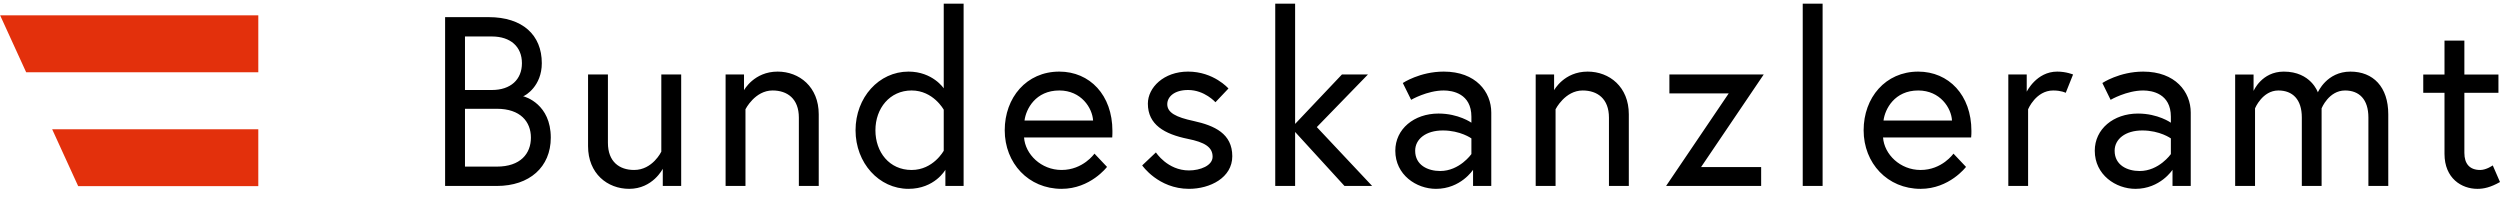 <svg width="239" height="19" viewBox="0 0 239 19" fill="none" xmlns="http://www.w3.org/2000/svg">
<g id="Group 141">
<path id="Vector" d="M42.552 17.777H47.498C50.615 17.777 52.655 15.973 52.655 13.159C52.655 9.962 50.23 9.248 50.011 9.203C50.23 9.149 51.797 8.229 51.797 6.041C51.797 3.344 49.958 1.638 46.71 1.638H42.552L42.552 17.777ZM47.498 15.928H44.452V10.399H47.498C49.757 10.399 50.755 11.641 50.755 13.159C50.755 14.686 49.757 15.928 47.498 15.928ZM44.452 8.604V3.487H47.025C48.811 3.487 49.897 4.469 49.897 6.041C49.897 7.613 48.811 8.604 47.025 8.604H44.452ZM60.149 18.053C62.407 18.053 63.362 16.133 63.362 16.133V17.776H65.121V7.122H63.222V14.499C63.222 14.499 62.39 16.249 60.621 16.249C59.221 16.249 58.117 15.472 58.117 13.65V7.122H56.218V13.972C56.218 16.597 58.074 18.053 60.149 18.053ZM74.34 6.845C72.081 6.845 71.127 8.622 71.127 8.622V7.122H69.367V17.777H71.267V10.444C71.267 10.444 72.169 8.649 73.858 8.649C75.259 8.649 76.371 9.426 76.371 11.248V17.777H78.271V10.927C78.271 8.301 76.415 6.845 74.34 6.845ZM86.85 6.845C84.031 6.845 81.79 9.31 81.79 12.454C81.79 15.58 84.031 18.053 86.85 18.053C89.363 18.053 90.379 16.232 90.379 16.232V17.777H92.121V0.352H90.221V8.444C90.221 8.444 89.162 6.845 86.85 6.845ZM90.221 14.41C90.221 14.41 89.223 16.25 87.148 16.25C85.02 16.25 83.69 14.544 83.69 12.454C83.69 10.355 85.064 8.649 87.148 8.649C89.223 8.649 90.221 10.489 90.221 10.489V14.41ZM101.269 6.845C98.126 6.845 96.052 9.337 96.052 12.454C96.052 15.606 98.328 18.053 101.488 18.053C104.246 18.053 105.831 15.955 105.831 15.955L104.631 14.686C104.631 14.686 103.546 16.249 101.488 16.249C99.527 16.249 98.013 14.749 97.899 13.141H106.33C106.347 12.891 106.347 12.722 106.347 12.516C106.347 9.087 104.185 6.845 101.269 6.845ZM97.943 11.525C98.083 10.417 99.002 8.649 101.27 8.649C103.371 8.649 104.43 10.328 104.5 11.525H97.943ZM109.193 15.812C109.193 15.812 110.734 18.053 113.666 18.053C115.68 18.053 117.807 16.991 117.807 14.936C117.807 12.775 116.109 12.007 114.122 11.569C112.406 11.203 111.591 10.766 111.591 9.962C111.591 9.265 112.248 8.604 113.579 8.604C115.163 8.604 116.197 9.774 116.197 9.774L117.44 8.461C117.44 8.461 116.039 6.845 113.579 6.845C111.25 6.845 109.736 8.372 109.736 9.908C109.736 11.918 111.32 12.82 113.553 13.275C115.163 13.597 115.925 14.061 115.925 14.981C115.925 15.838 114.734 16.294 113.666 16.294C111.609 16.294 110.506 14.57 110.506 14.57L109.193 15.812ZM128.532 17.776H131.176L125.888 12.15L130.773 7.122H128.287L123.813 11.846V0.352H121.913V17.777H123.813V12.615L128.532 17.776ZM138.022 6.845C135.737 6.845 134.109 7.935 134.109 7.935L134.905 9.542C134.905 9.542 136.437 8.649 138.022 8.649C138.854 8.649 140.666 8.944 140.666 11.159V11.73C140.666 11.73 139.44 10.855 137.523 10.855C135.177 10.855 133.391 12.338 133.391 14.41C133.391 16.714 135.404 18.054 137.278 18.054C139.651 18.054 140.824 16.232 140.824 16.232V17.777H142.566V10.766C142.566 8.783 141.095 6.845 138.022 6.845ZM137.681 16.348C136.507 16.348 135.29 15.794 135.29 14.41C135.29 13.302 136.306 12.472 137.934 12.472C139.624 12.472 140.666 13.231 140.666 13.231V14.731C140.666 14.731 139.536 16.348 137.681 16.348ZM151.776 6.845C149.517 6.845 148.572 8.623 148.572 8.623V7.122H146.812V17.777H148.712V10.445C148.712 10.445 149.614 8.65 151.303 8.65C152.704 8.65 153.816 9.427 153.816 11.248V17.777H155.715V10.927C155.715 8.301 153.86 6.845 151.776 6.845ZM159.594 7.122V8.926H165.267L159.278 17.777H168.366V15.973H162.622L168.611 7.122L159.594 7.122ZM172.341 17.777H174.241V0.353H172.341V17.777ZM183.381 6.846C180.246 6.846 178.163 9.337 178.163 12.454C178.163 15.607 180.448 18.054 183.608 18.054C186.366 18.054 187.951 15.955 187.951 15.955L186.751 14.687C186.751 14.687 185.666 16.25 183.608 16.25C181.647 16.25 180.133 14.749 180.019 13.142H188.441C188.467 12.892 188.467 12.722 188.467 12.517C188.467 9.087 186.296 6.846 183.381 6.846ZM180.063 11.525C180.203 10.418 181.122 8.65 183.381 8.65C185.482 8.65 186.55 10.329 186.611 11.525H180.063ZM196.67 6.845C194.683 6.845 193.755 8.766 193.755 8.766V7.122H191.995V17.777H193.886V10.445C193.886 10.445 194.631 8.65 196.285 8.65C197.073 8.65 197.485 8.873 197.485 8.873L198.185 7.122C198.185 7.122 197.528 6.845 196.67 6.845ZM204.891 6.846C202.615 6.846 200.986 7.935 200.986 7.935L201.774 9.543C201.774 9.543 203.306 8.65 204.891 8.65C205.731 8.65 207.535 8.944 207.535 11.159V11.731C207.535 11.731 206.318 10.856 204.392 10.856C202.046 10.856 200.26 12.338 200.26 14.41C200.26 16.715 202.273 18.054 204.147 18.054C206.519 18.054 207.692 16.233 207.692 16.233V17.777H209.435V10.767C209.435 8.784 207.964 6.846 204.891 6.846ZM204.549 16.349C203.376 16.349 202.159 15.795 202.159 14.41C202.159 13.303 203.175 12.472 204.803 12.472C206.493 12.472 207.535 13.232 207.535 13.232V14.732C207.535 14.732 206.405 16.349 204.549 16.349ZM224.703 6.846C222.427 6.846 221.587 8.829 221.587 8.829C221.587 8.829 220.93 6.846 218.33 6.846C216.211 6.846 215.441 8.695 215.441 8.695V7.123H213.681V17.778H215.581V10.356C215.581 10.356 216.281 8.65 217.813 8.65C219.17 8.65 220.054 9.499 220.054 11.231V17.778H221.945V10.356C221.945 10.356 222.628 8.65 224.187 8.65C225.544 8.65 226.419 9.499 226.419 11.231V17.778H228.319V10.928C228.319 8.302 226.874 6.846 224.703 6.846ZM231.663 8.873H233.694V14.705C233.694 17.063 235.34 18.054 236.837 18.054C237.45 18.054 238.098 17.912 239 17.402L238.308 15.813C238.308 15.813 237.695 16.25 237.109 16.25C236.093 16.25 235.594 15.652 235.594 14.616V8.873H238.851V7.123H235.594V3.881H233.694V7.123H231.663L231.663 8.873Z" fill="black"/>
<path id="Vector_2" d="M24.694 6.907V1.468H0.014L2.5 6.907H24.694Z" fill="#E3300C"/>
<path id="Vector_3" d="M7.473 17.794H24.693V12.355H4.986L7.473 17.794Z" fill="#E3300C"/>
</g>
</svg>
